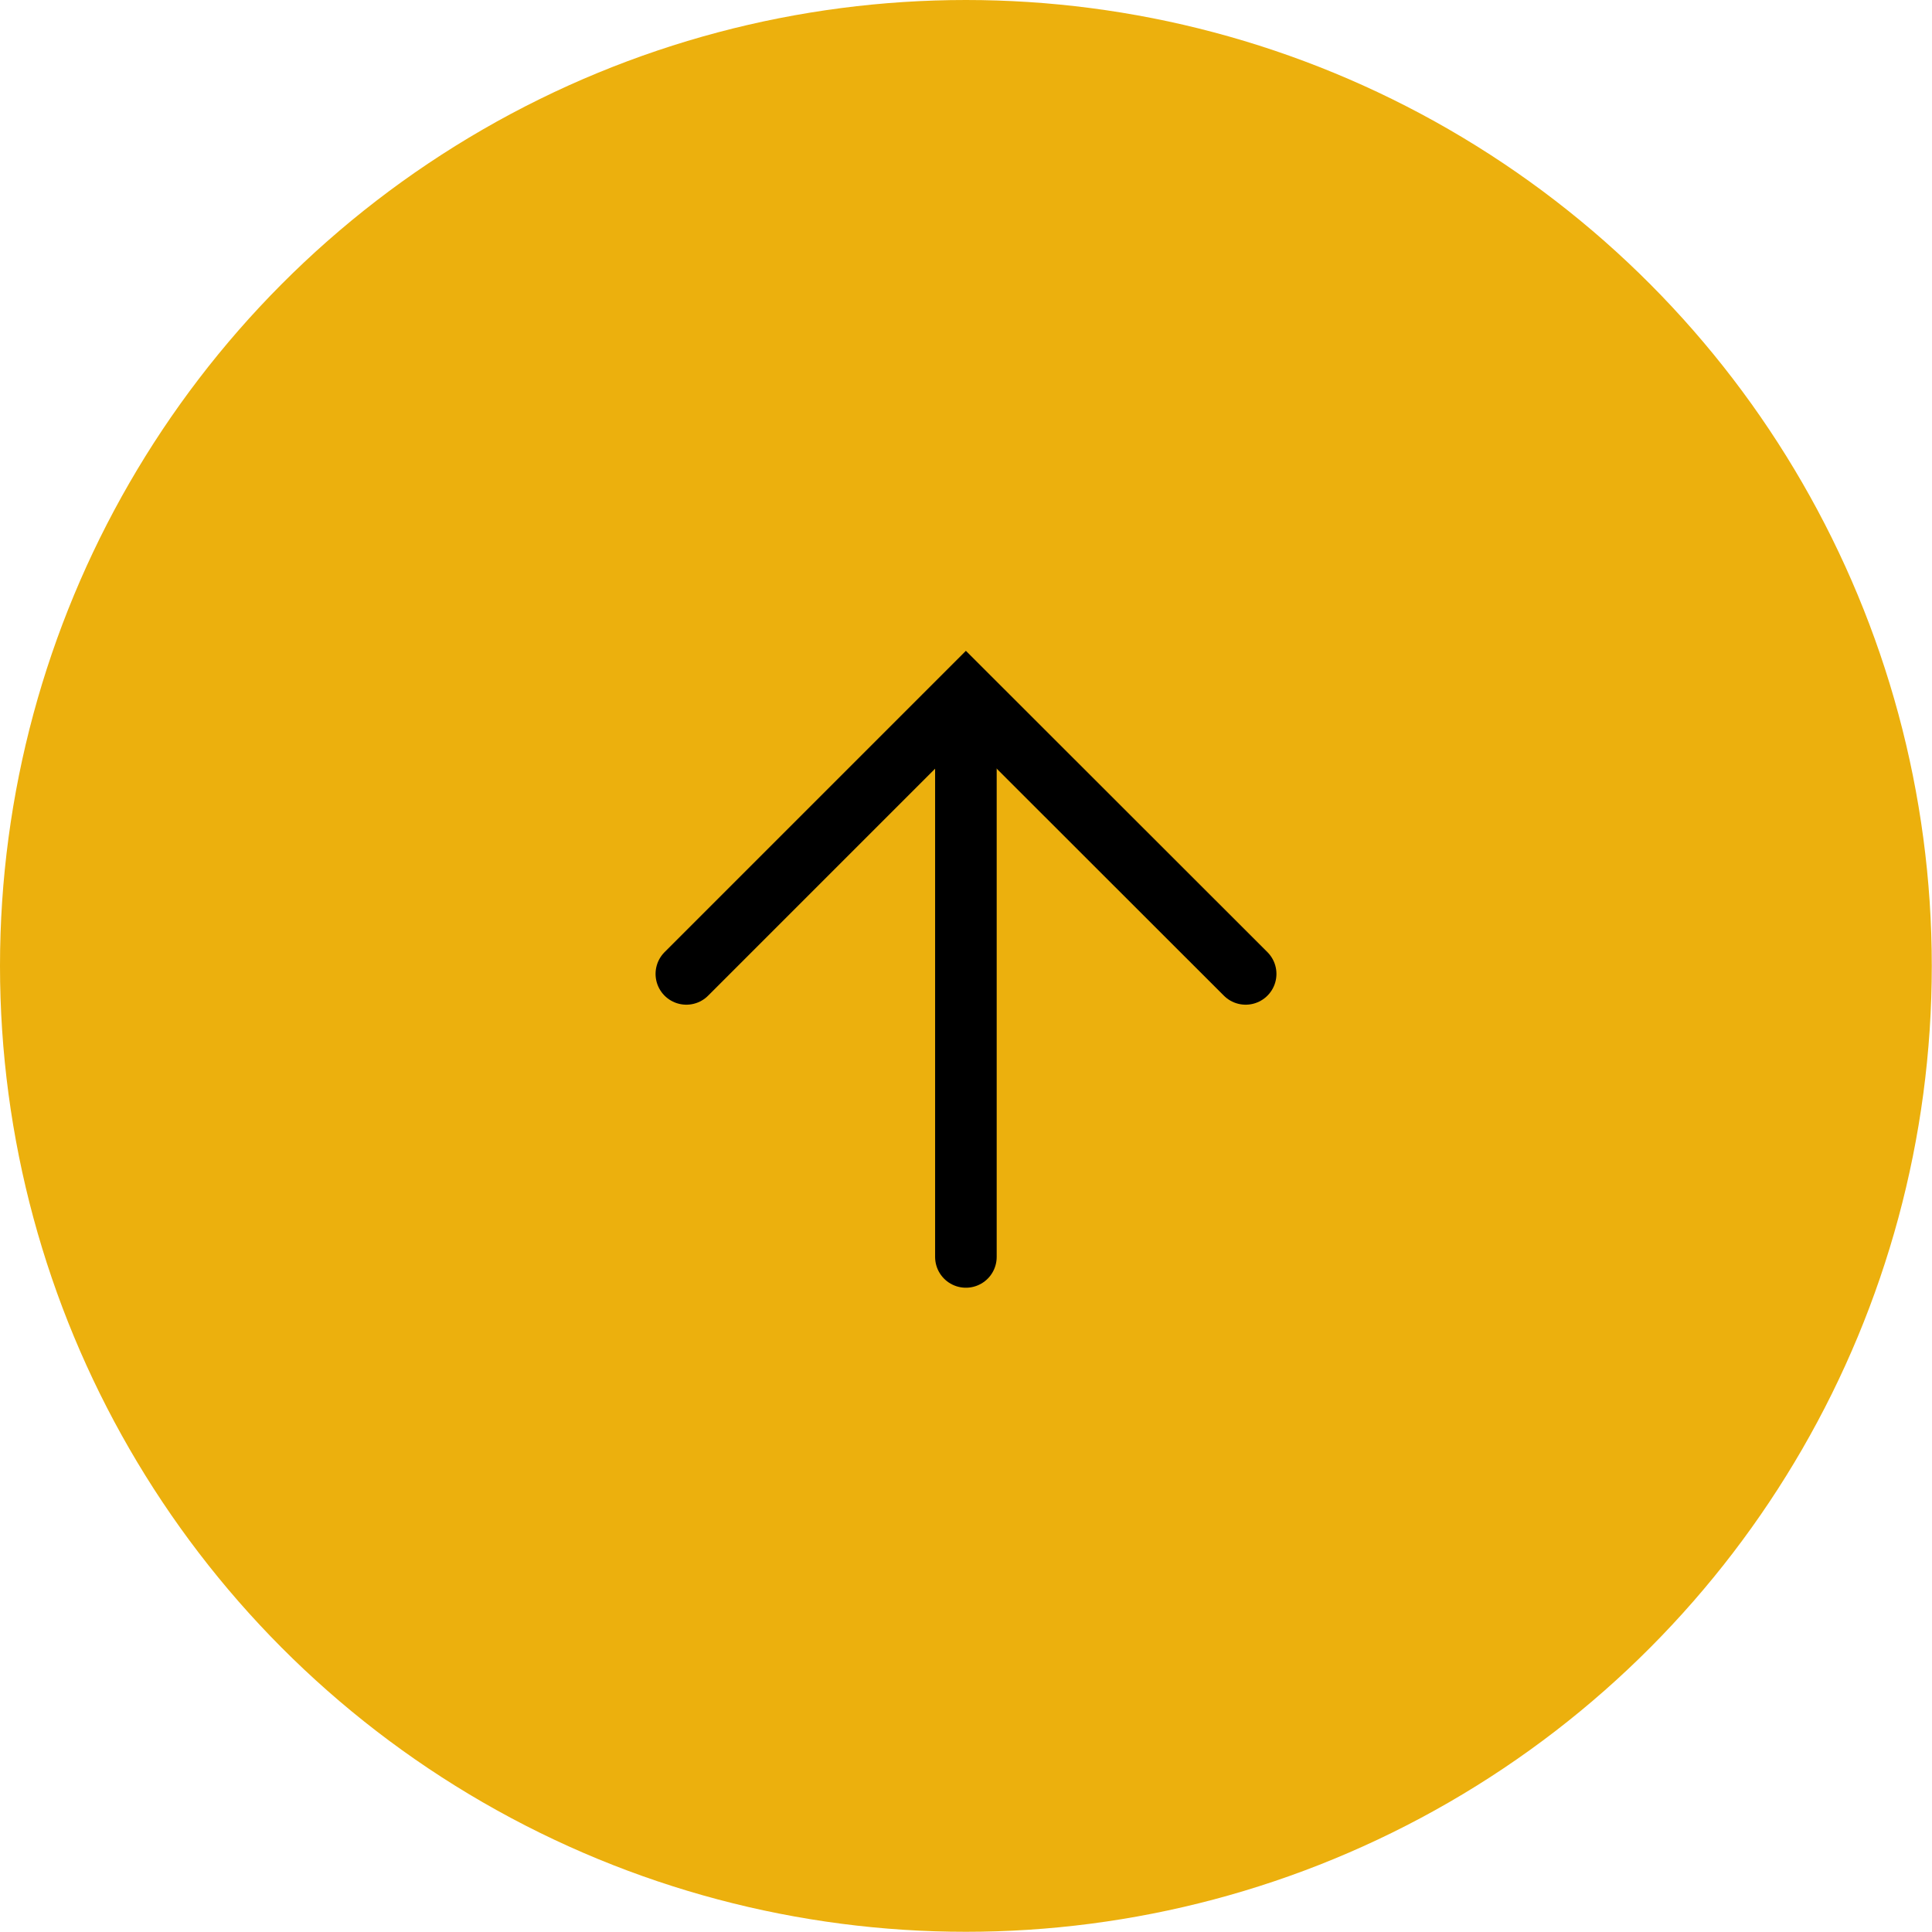 <svg xmlns="http://www.w3.org/2000/svg" id="Capa_2" data-name="Capa 2" viewBox="0 0 94.13 94.13"><defs><style> .cls-1 { fill: none; stroke: #000; stroke-linecap: round; stroke-miterlimit: 10; stroke-width: 3px; } .cls-2 { fill: #ecb00d; } </style></defs><g id="Capa_1-2" data-name="Capa 1"><g><circle class="cls-2" cx="47.06" cy="47.06" r="47.06"></circle><g><polyline class="cls-1" points="60.69 47.45 47.06 33.83 33.44 47.45"></polyline><line class="cls-1" x1="47.06" y1="61.24" x2="47.06" y2="36.3"></line></g></g></g></svg>
